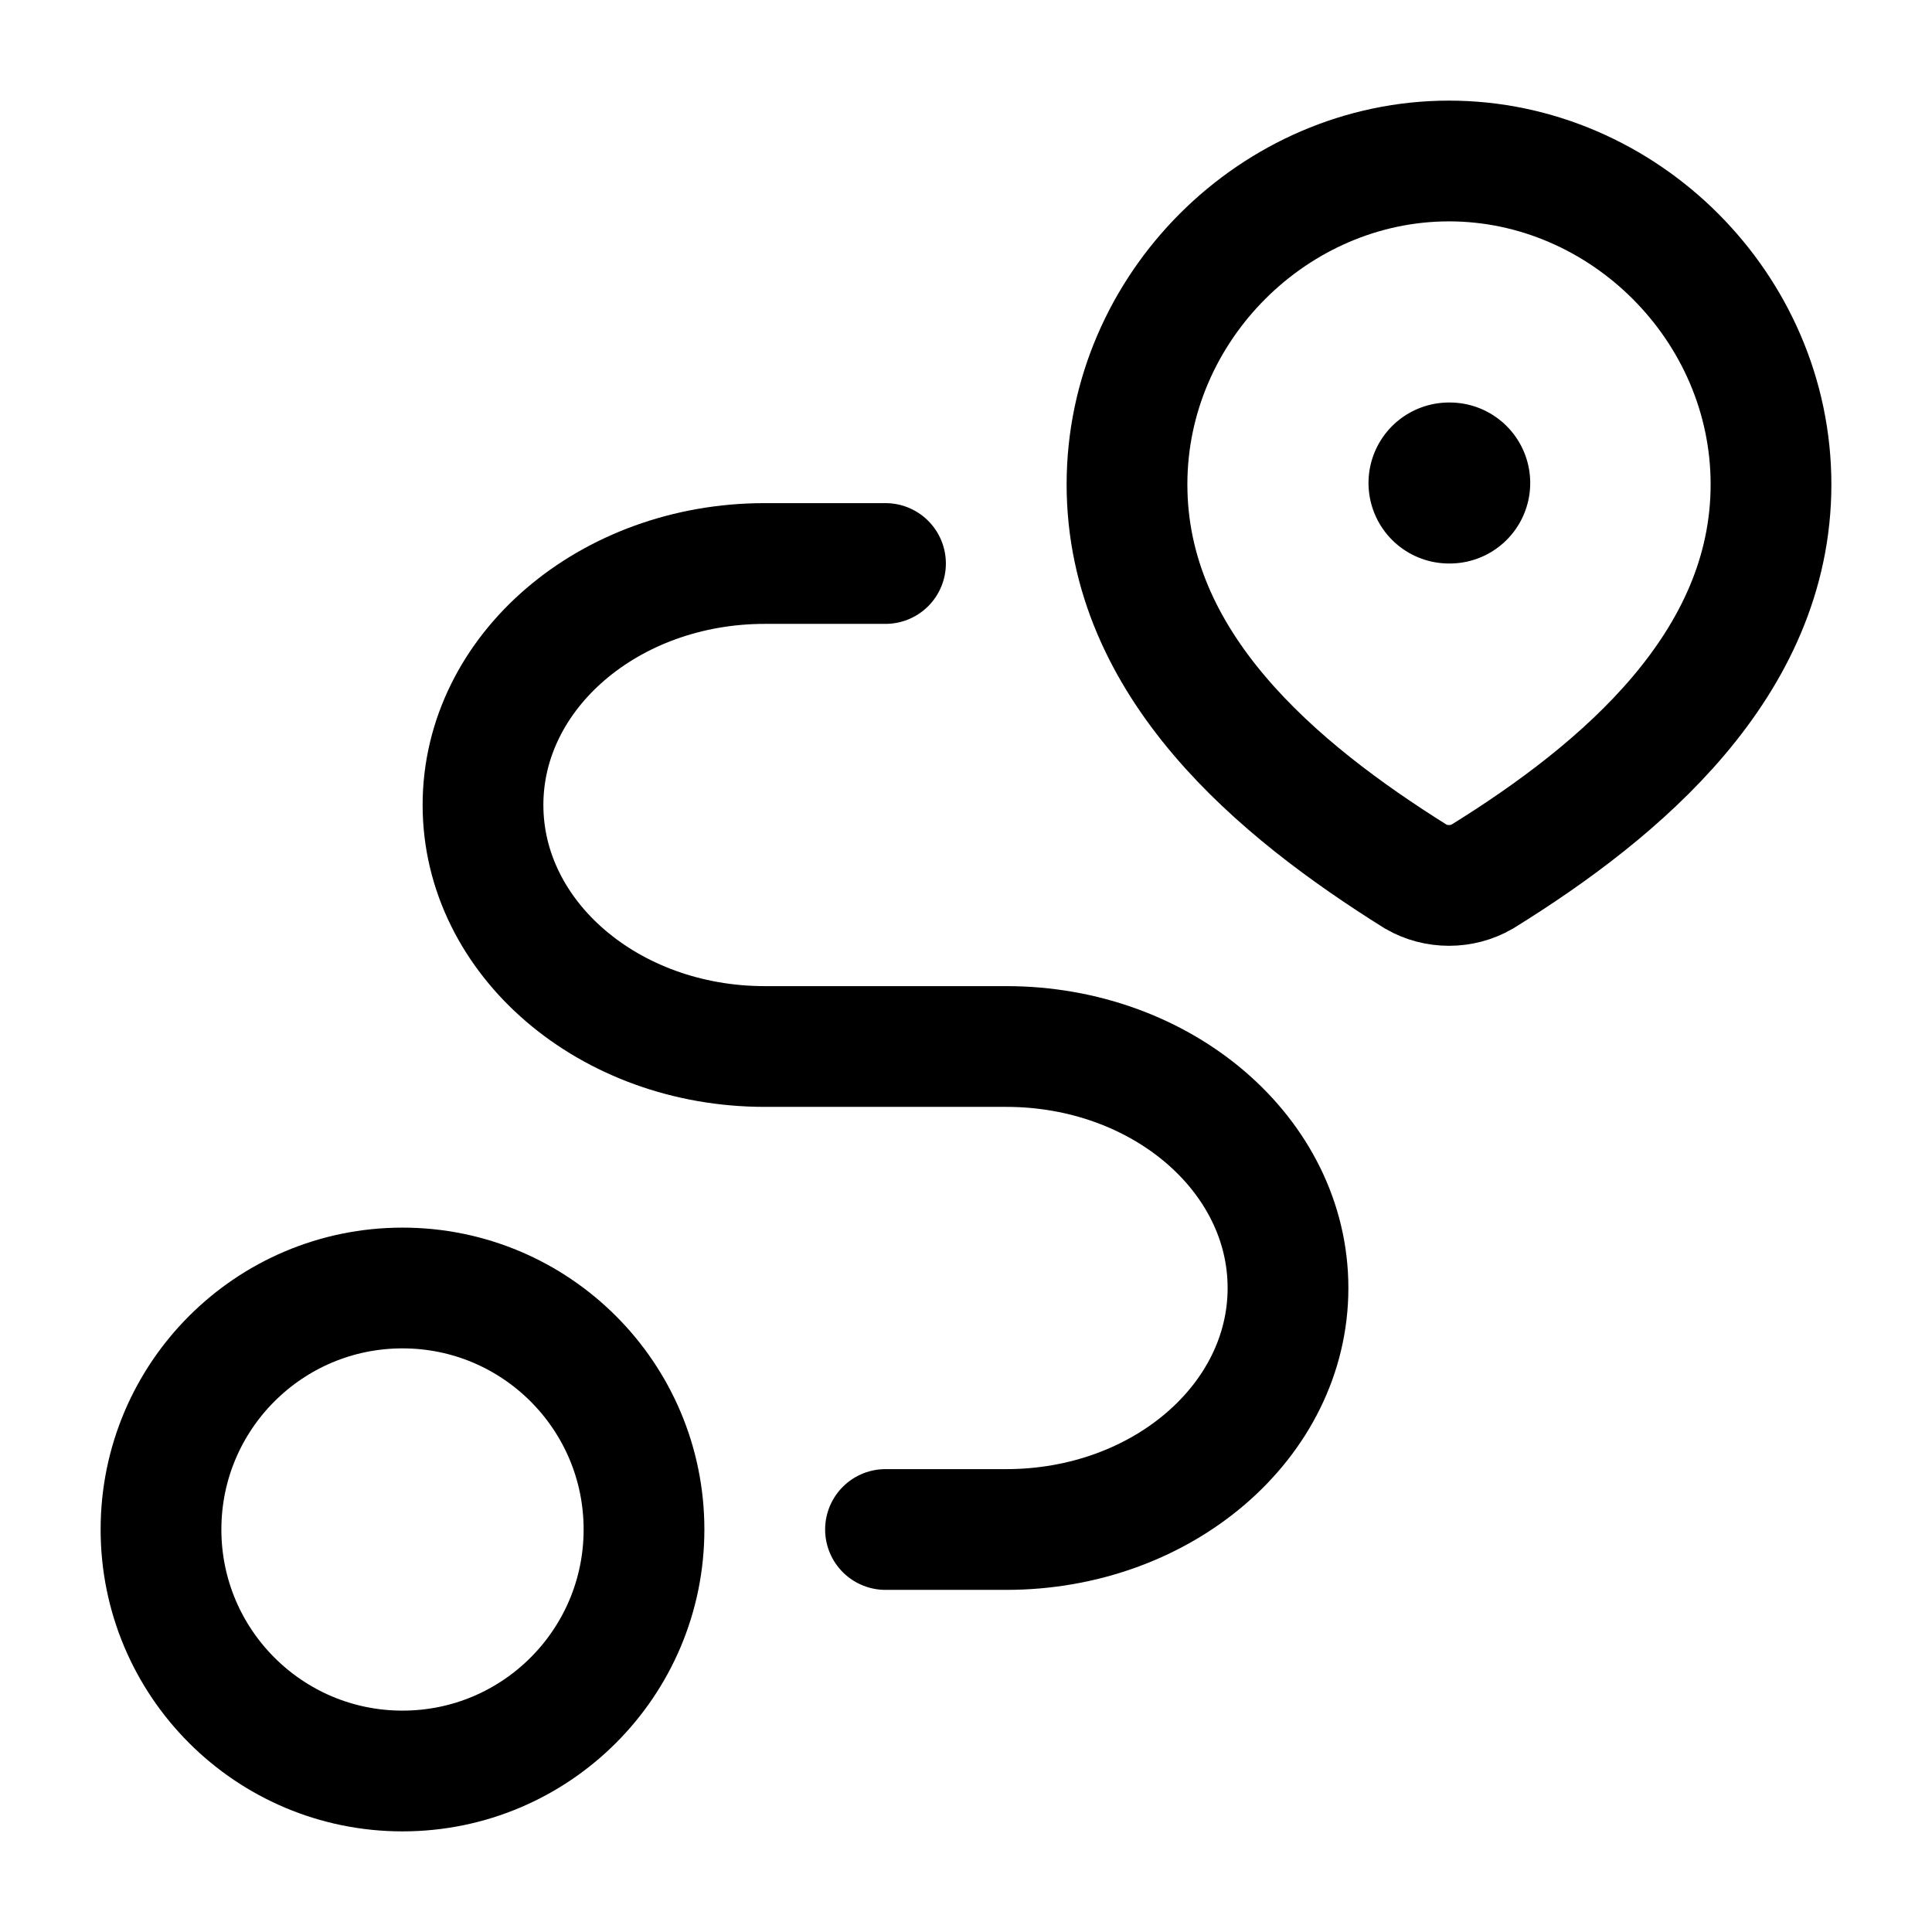 <svg width="24" height="24" viewBox="0 0 24 24" fill="none" xmlns="http://www.w3.org/2000/svg">
<path d="M18 2C20.165 2 22 3.815 22 6.017C22 8.253 20.135 9.823 18.412 10.89C18.287 10.962 18.145 10.999 18 10.999C17.855 10.999 17.713 10.962 17.588 10.89C15.868 9.814 14 8.262 14 6.017C14 3.815 15.835 2 18 2Z" stroke="black" stroke-width="1.5"/>
<path d="M18 6H18.009" stroke="black" stroke-width="2" stroke-linecap="round" stroke-linejoin="round"/>
<path d="M5 22C6.657 22 8 20.657 8 19C8 17.343 6.657 16 5 16C3.343 16 2 17.343 2 19C2 20.657 3.343 22 5 22Z" stroke="black" stroke-width="1.5" stroke-linecap="round" stroke-linejoin="round"/>
<path d="M11 7H9.5C7.567 7 6 8.343 6 10C6 11.657 7.567 13 9.5 13H12.5C14.433 13 16 14.343 16 16C16 17.657 14.433 19 12.5 19H11" stroke="black" stroke-width="1.5" stroke-linecap="round" stroke-linejoin="round"/>
</svg>
